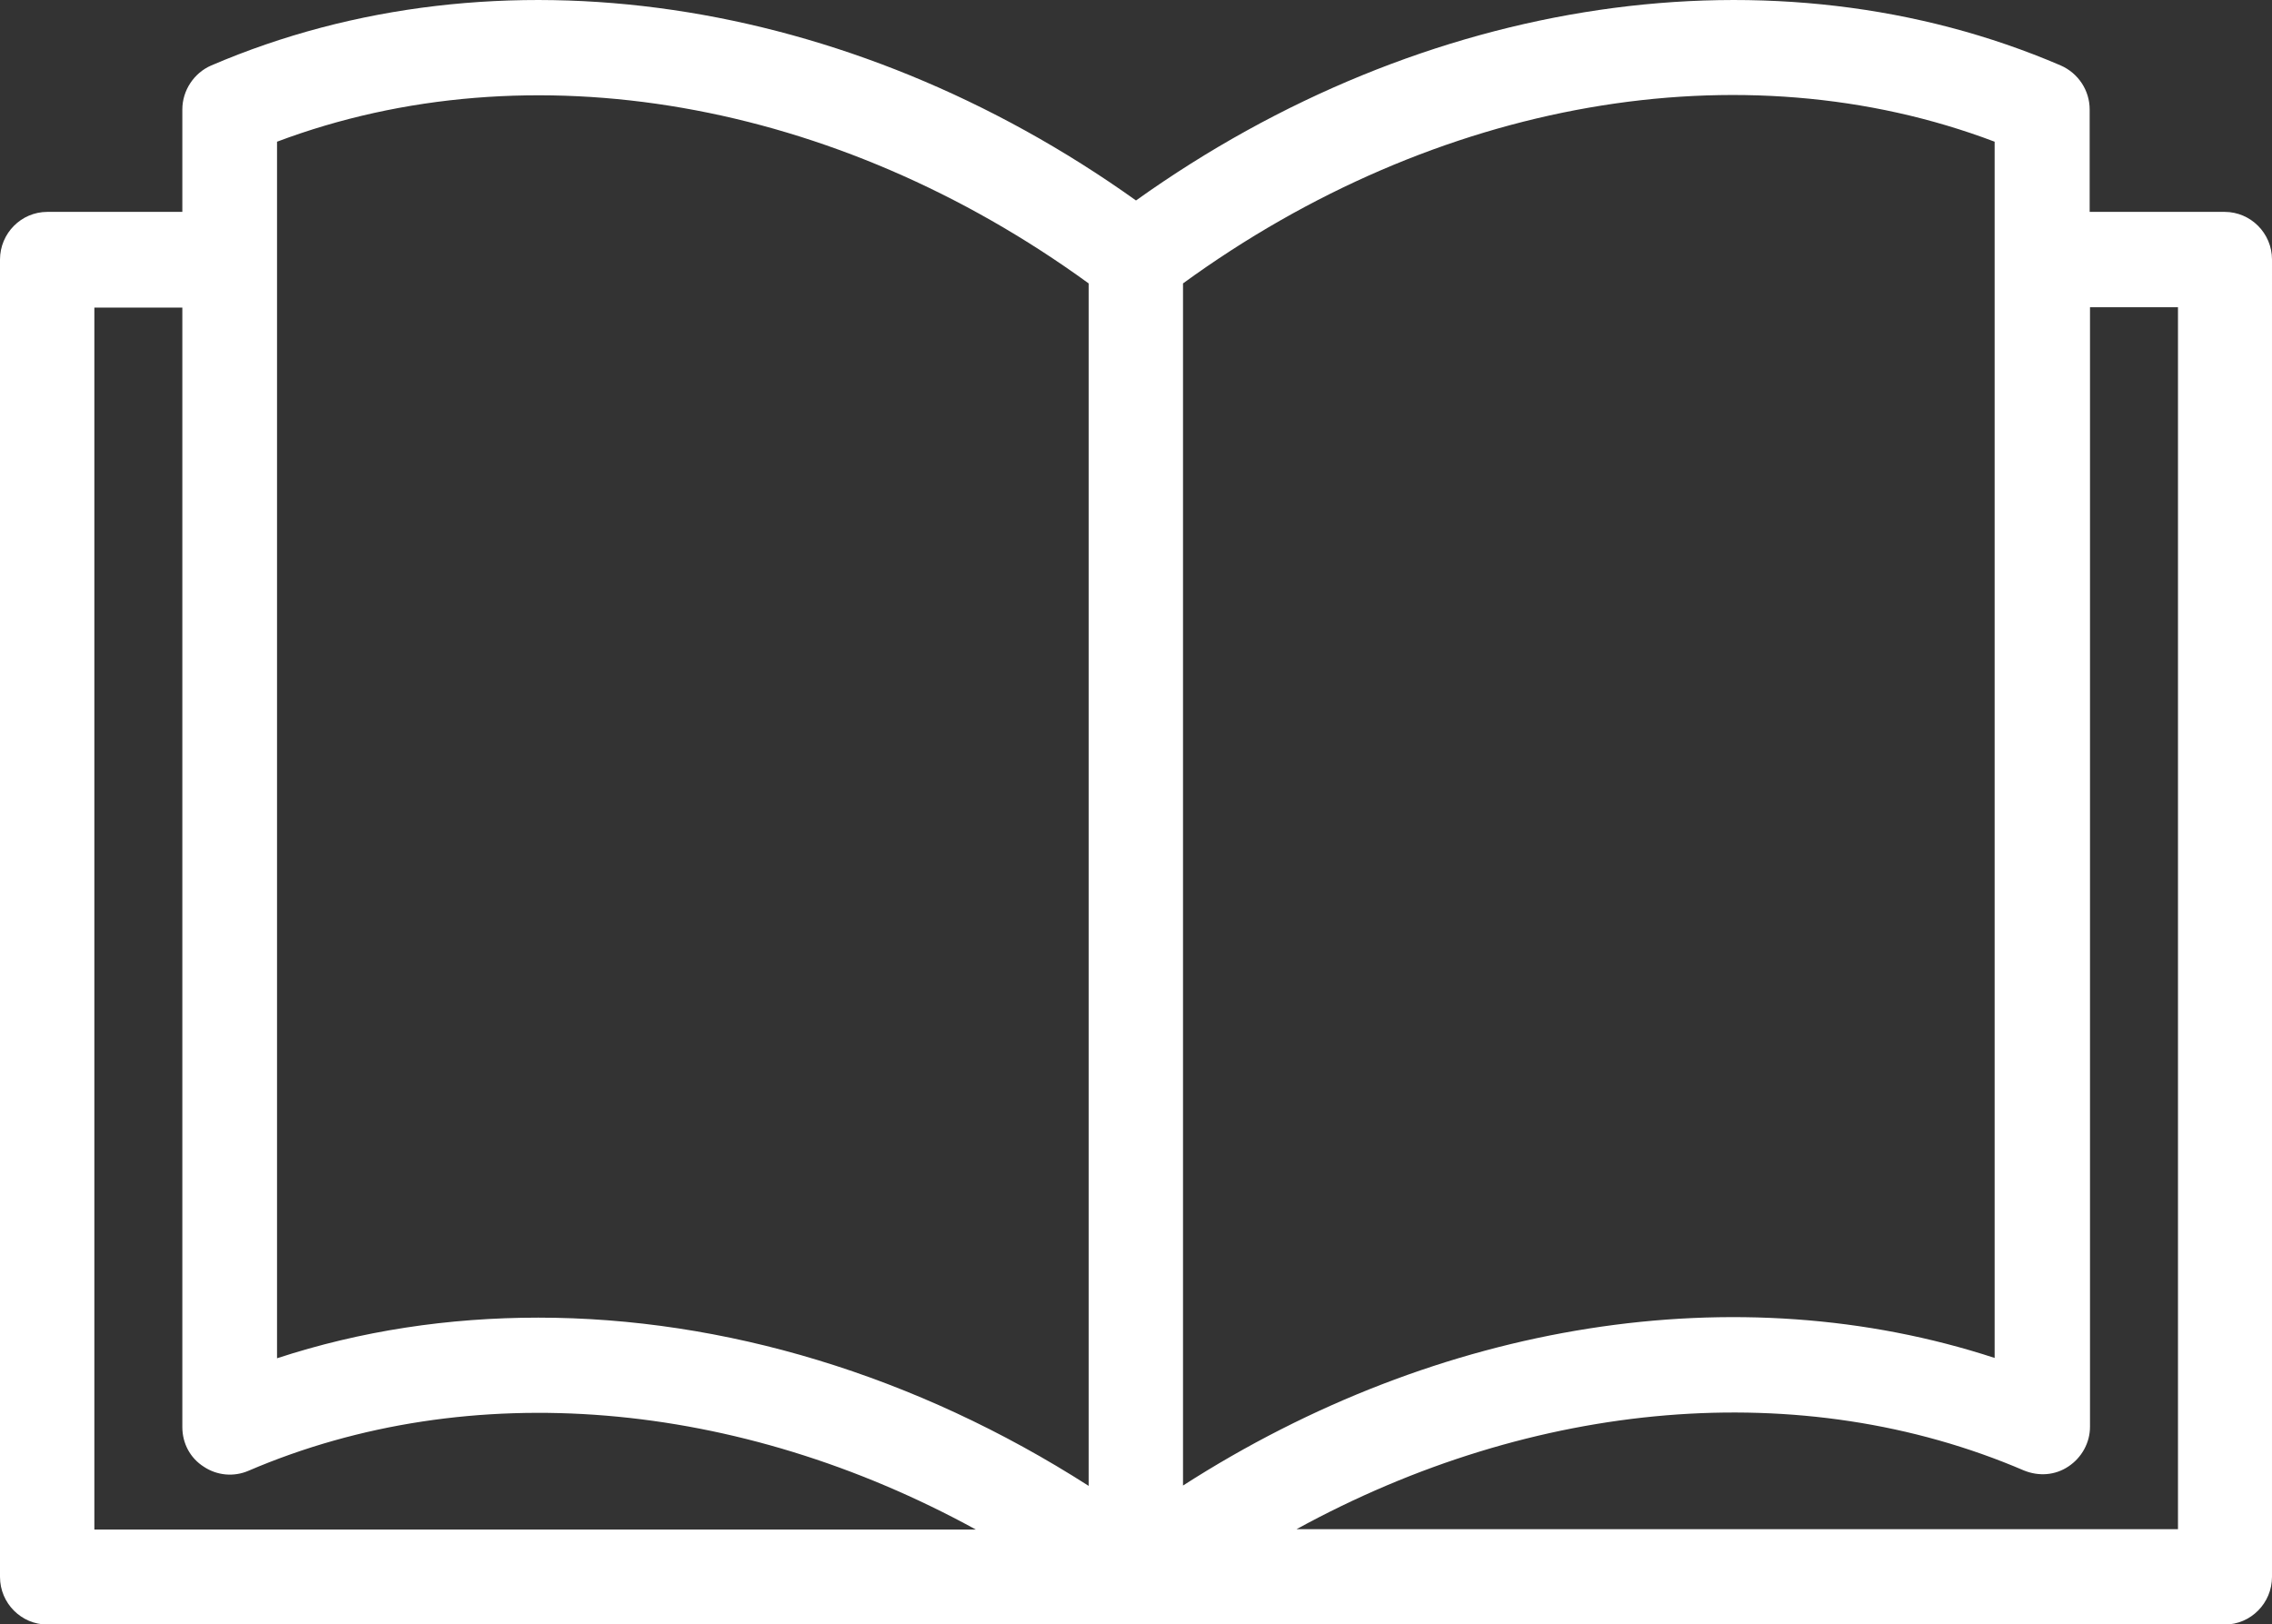<?xml version="1.0" encoding="UTF-8"?>
<svg xmlns="http://www.w3.org/2000/svg" version="1.1" viewBox="0 0 67.66 48.37">
  <rect x="0" y="0" width="67.66" height="48.37" fill="#333333" stroke="none"/>
  <defs>
    <style>
      .cls-1 {
        fill: #fff;
      }
    </style>
  </defs>
  <!-- Generator: Adobe Illustrator 28.7.5, SVG Export Plug-In . SVG Version: 1.2.0 Build 176)  -->
  <g>
    <g id="Camada_1">
      <path class="cls-1" d="M66.25,6.31h-4.02v-3.05c0-.57-.34-1.08-.86-1.31C52.87-1.7,42.4-.15,33.83,5.97,25.26-.15,14.79-1.7,6.29,1.95c-.51.22-.86.74-.86,1.31v3.05H1.41c-.78,0-1.41.64-1.41,1.42v39.23c0,.79.64,1.42,1.41,1.42h64.84c.78,0,1.41-.64,1.41-1.42V7.73c0-.79-.64-1.42-1.41-1.42ZM2.81,45.54V9.16h2.62v33.34c0,.48.23.92.64,1.18.39.26.89.31,1.33.12,6.6-2.83,14.58-2.13,21.66,1.75H2.81ZM32.42,44.25c-5.15-3.3-10.87-5.01-16.39-5.01-2.67,0-5.28.39-7.78,1.21V7.74h0v-3.52c7.52-2.83,16.63-1.26,24.17,4.22v35.81ZM35.23,8.44c7.53-5.48,16.65-7.07,24.17-4.22v3.5h0v32.72c-7.64-2.5-16.54-1.1-24.17,3.8V8.44ZM64.84,45.54h-26.23c7.08-3.88,15.06-4.58,21.66-1.75.44.18.93.15,1.33-.12.39-.26.64-.7.64-1.18V9.15h2.62v36.39h-.01Z"/>
    </g>
  </g>
</svg>